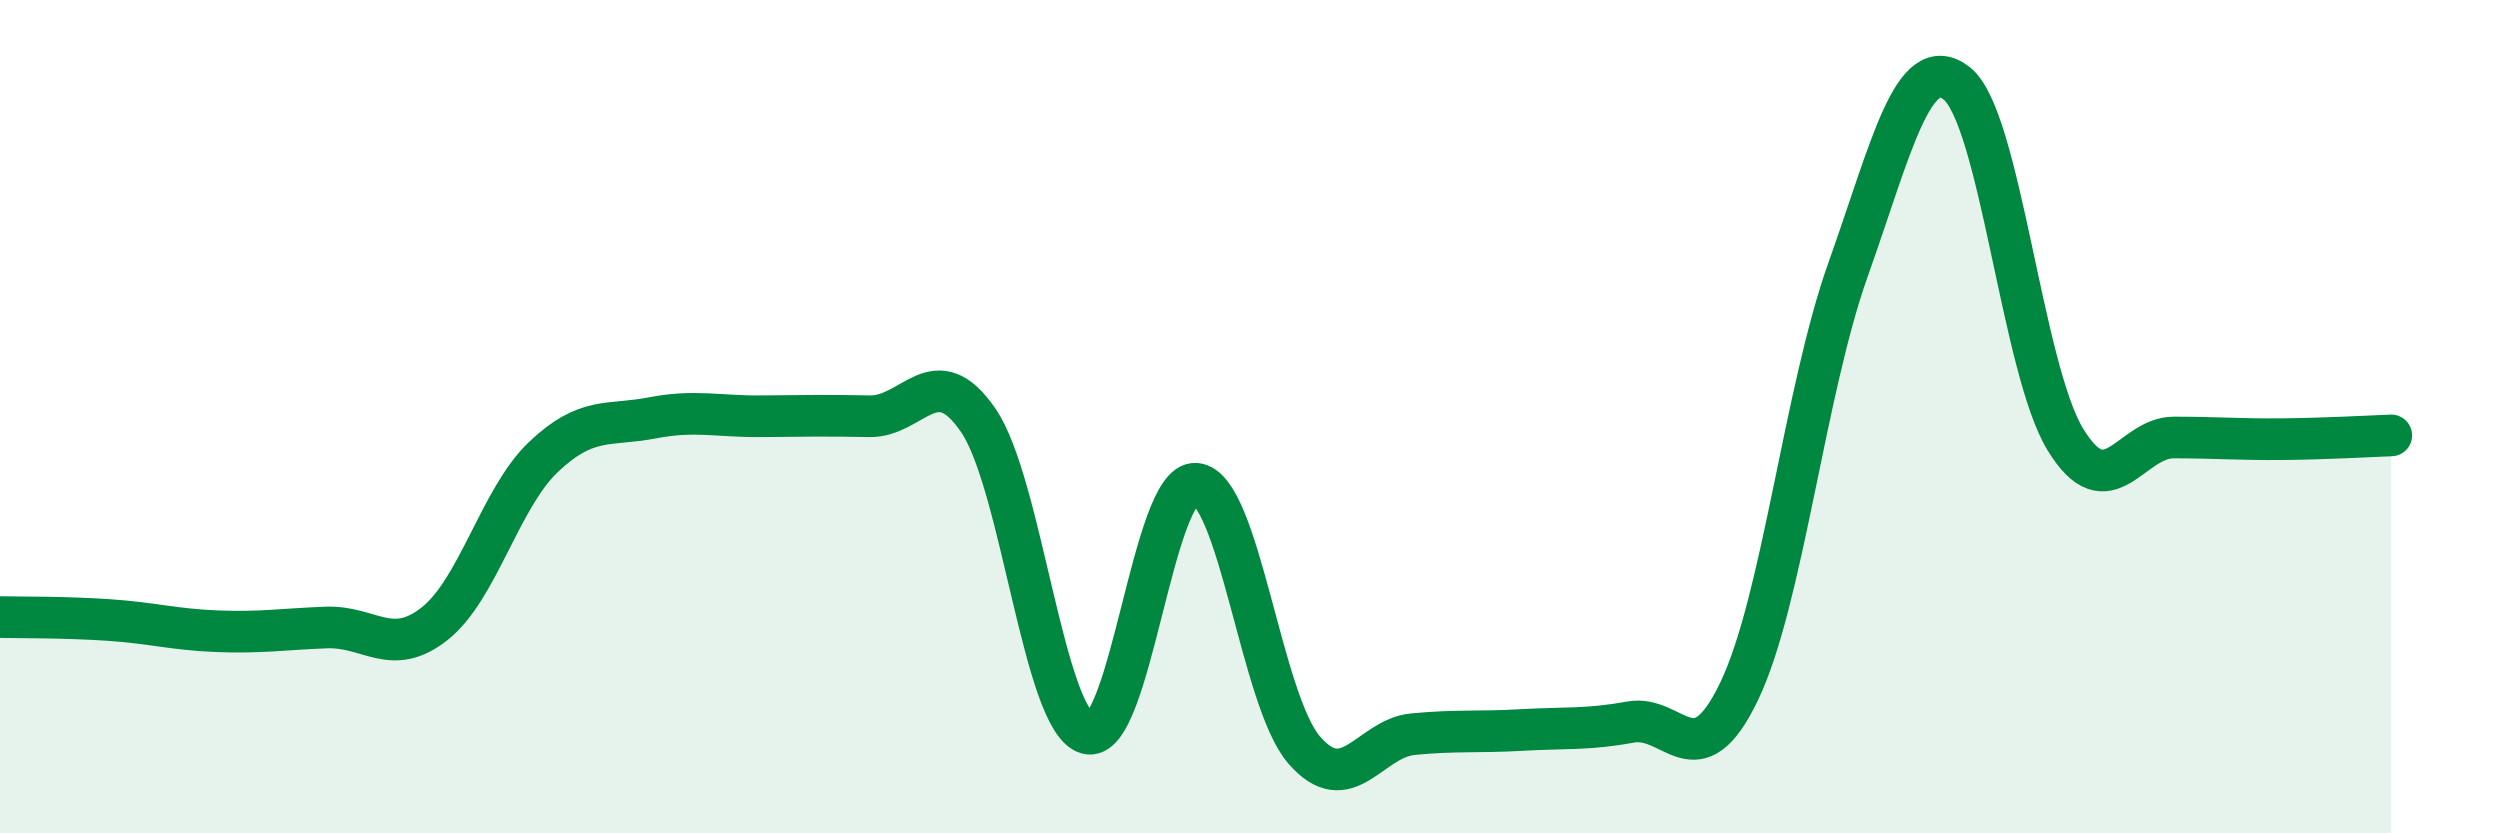
    <svg width="60" height="20" viewBox="0 0 60 20" xmlns="http://www.w3.org/2000/svg">
      <path
        d="M 0,14.81 C 0.52,14.82 1.57,14.81 2.61,14.88 C 3.65,14.95 4.18,15.11 5.22,15.15 C 6.26,15.19 6.79,15.1 7.83,15.06 C 8.87,15.02 9.39,15.79 10.43,14.97 C 11.47,14.15 12,11.96 13.04,10.97 C 14.08,9.98 14.61,10.23 15.65,10.03 C 16.69,9.83 17.22,10 18.26,9.99 C 19.3,9.98 19.83,9.97 20.87,9.99 C 21.91,10.01 22.44,8.57 23.48,10.09 C 24.52,11.61 25.05,17.3 26.09,17.6 C 27.13,17.9 27.66,11.53 28.7,11.61 C 29.74,11.69 30.26,16.8 31.3,18 C 32.34,19.2 32.87,17.72 33.91,17.62 C 34.95,17.52 35.48,17.58 36.52,17.52 C 37.56,17.46 38.09,17.52 39.13,17.33 C 40.17,17.14 40.7,18.76 41.74,16.59 C 42.78,14.42 43.31,9.4 44.35,6.48 C 45.39,3.56 45.92,1.19 46.96,2 C 48,2.81 48.53,8.85 49.57,10.55 C 50.61,12.25 51.13,10.5 52.17,10.5 C 53.21,10.5 53.74,10.55 54.78,10.54 C 55.82,10.53 56.87,10.47 57.39,10.45L57.39 20L0 20Z"
        fill="#008740"
        opacity="0.1"
        stroke-linecap="round"
        stroke-linejoin="round"
      />
      <path
        d="M 0,14.81 C 0.52,14.82 1.57,14.81 2.61,14.88 C 3.65,14.95 4.18,15.11 5.22,15.15 C 6.26,15.19 6.79,15.1 7.83,15.06 C 8.87,15.02 9.39,15.79 10.43,14.97 C 11.47,14.15 12,11.96 13.04,10.97 C 14.08,9.98 14.61,10.23 15.65,10.03 C 16.69,9.83 17.22,10 18.26,9.99 C 19.3,9.98 19.83,9.97 20.87,9.99 C 21.91,10.01 22.44,8.57 23.48,10.09 C 24.52,11.61 25.05,17.3 26.09,17.6 C 27.13,17.9 27.66,11.53 28.7,11.61 C 29.74,11.69 30.26,16.8 31.3,18 C 32.34,19.2 32.87,17.72 33.91,17.62 C 34.95,17.52 35.48,17.58 36.52,17.52 C 37.56,17.46 38.09,17.52 39.13,17.33 C 40.17,17.14 40.7,18.76 41.74,16.59 C 42.78,14.42 43.31,9.4 44.35,6.48 C 45.39,3.56 45.92,1.19 46.96,2 C 48,2.81 48.53,8.85 49.57,10.55 C 50.61,12.25 51.13,10.5 52.17,10.5 C 53.21,10.5 53.74,10.55 54.78,10.54 C 55.82,10.53 56.87,10.47 57.39,10.45"
        stroke="#008740"
        stroke-width="1"
        fill="none"
        stroke-linecap="round"
        stroke-linejoin="round"
      />
    </svg>
  